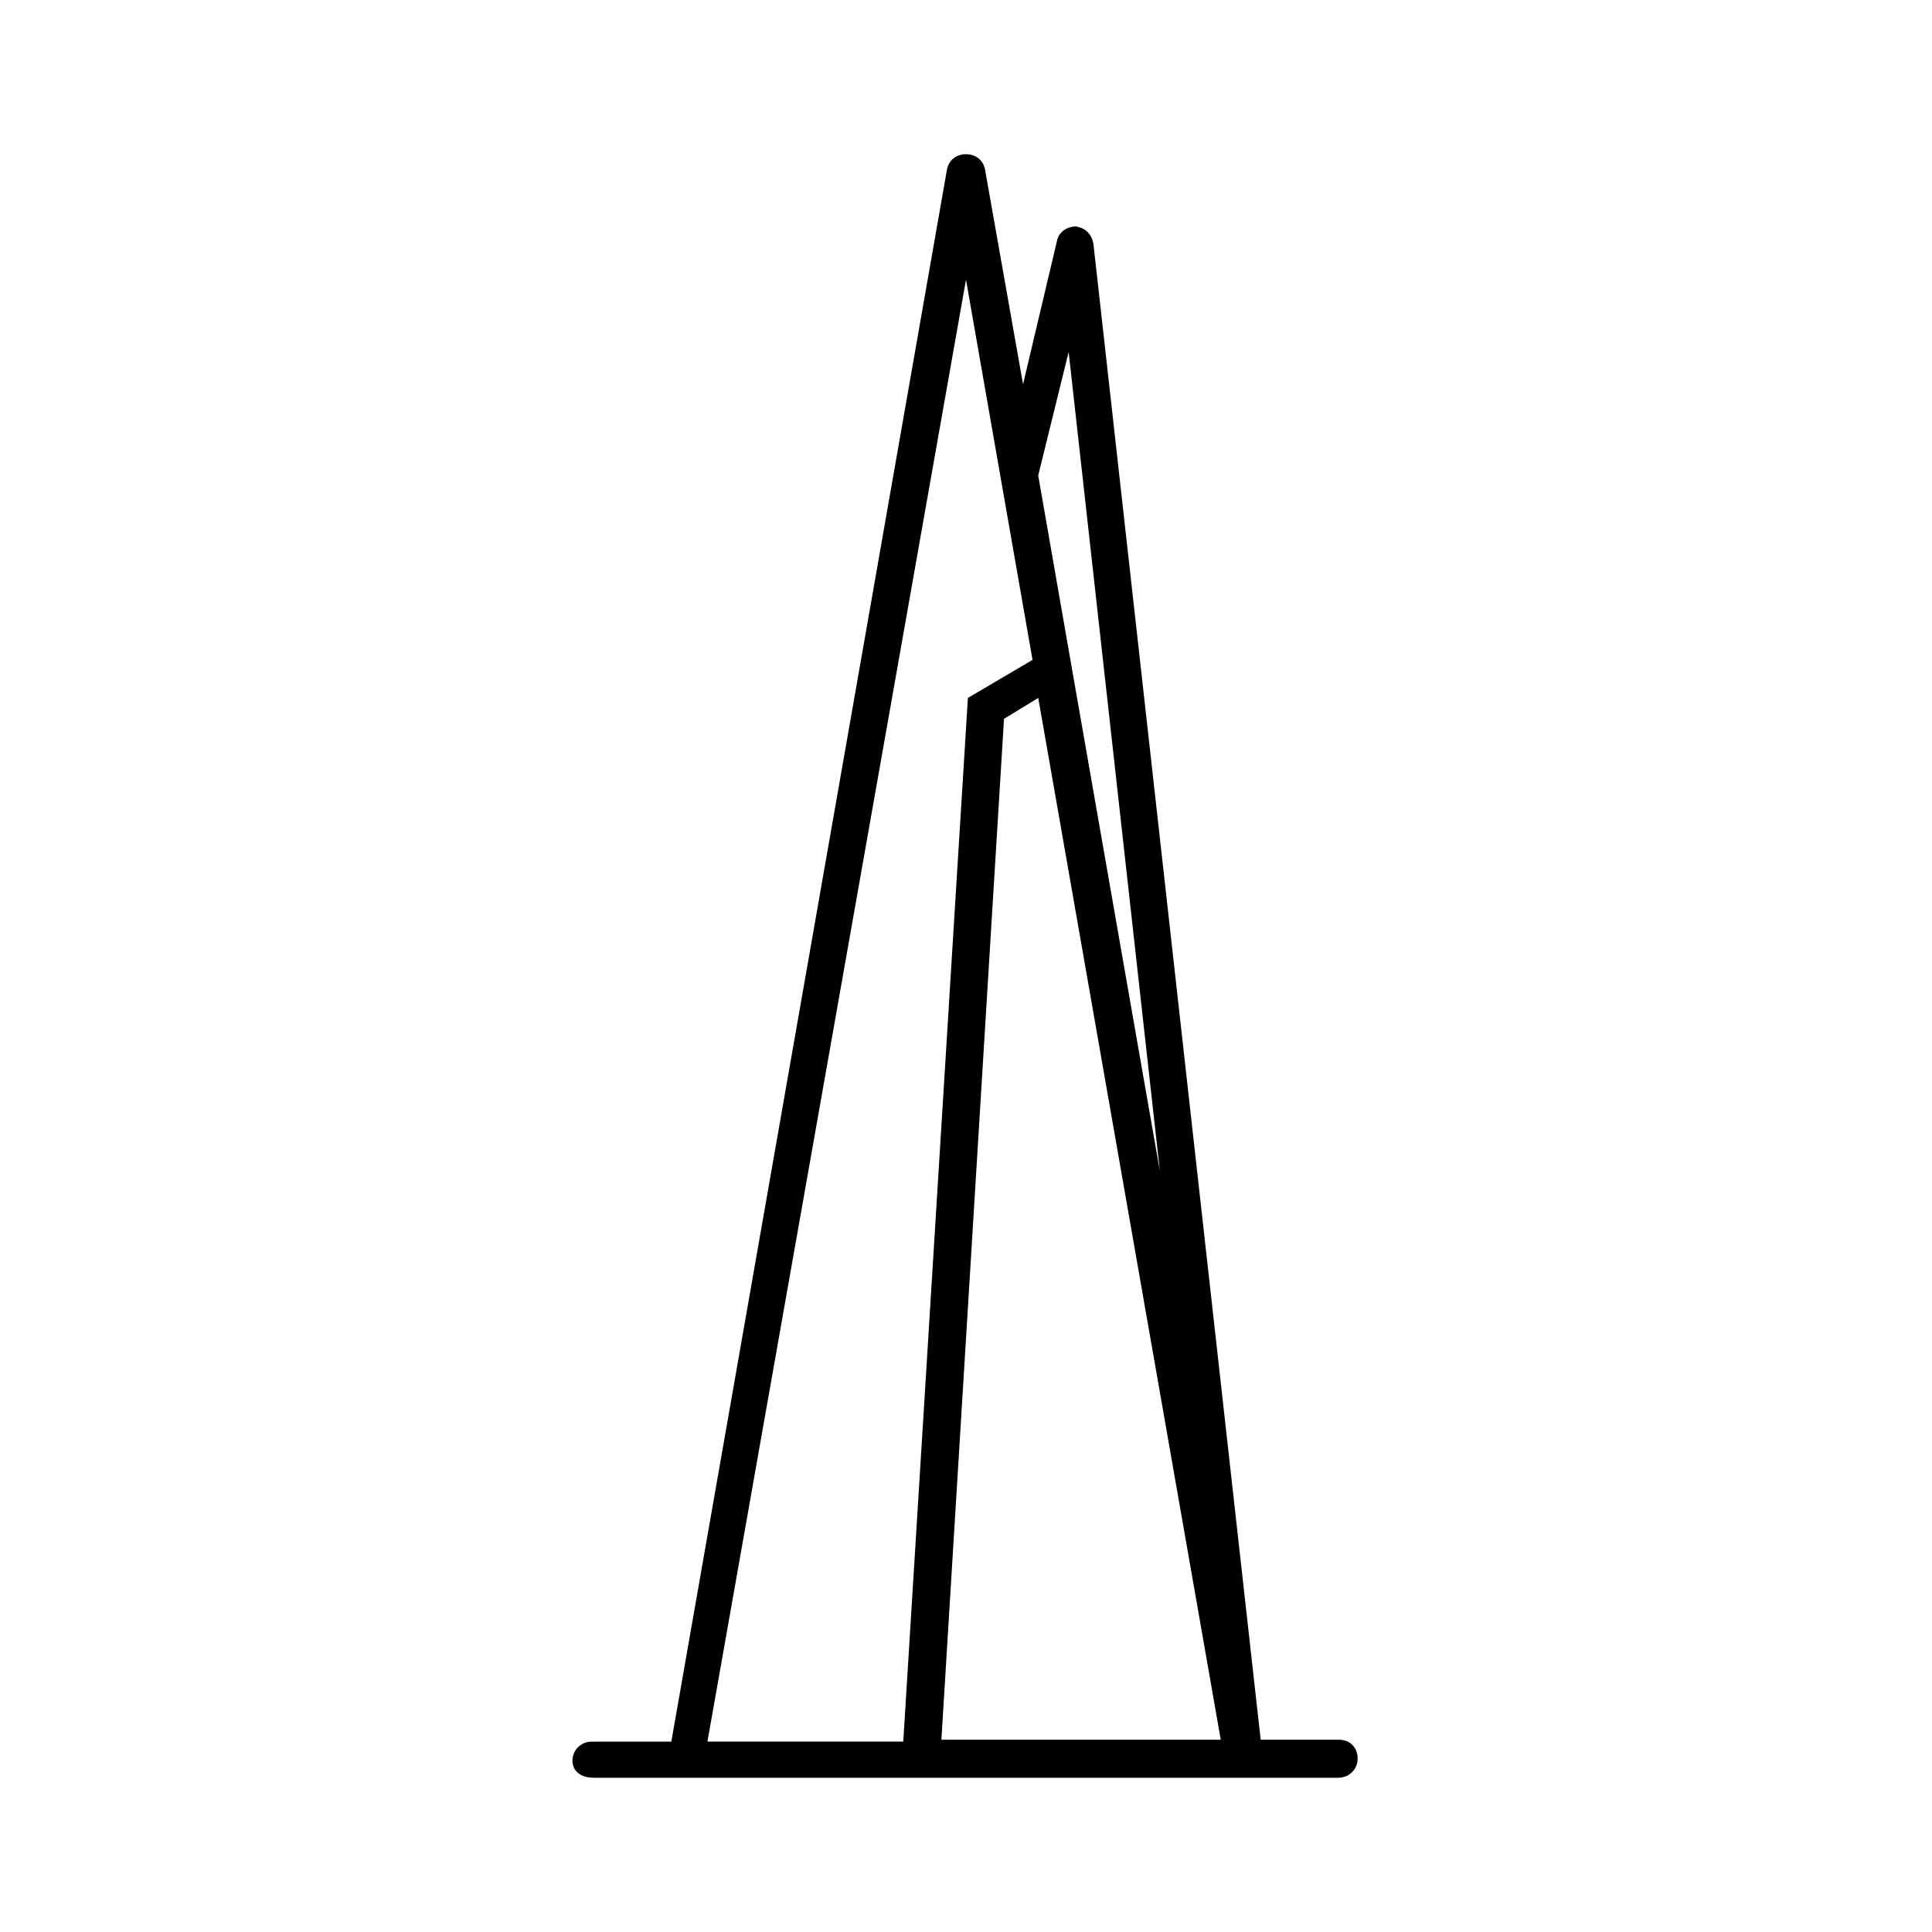 <?xml version="1.0" encoding="UTF-8"?>
<!-- Uploaded to: ICON Repo, www.iconrepo.com, Generator: ICON Repo Mixer Tools -->
<svg fill="#000000" width="800px" height="800px" version="1.1" viewBox="144 144 512 512" xmlns="http://www.w3.org/2000/svg">
 <path d="m301.25 615.12h197.5c2.519 0 5.039-2.016 5.039-5.039 0-3.023-2.016-5.039-5.039-5.039h-20.656l-44.336-396.5c-0.504-2.519-2.016-4.031-4.535-4.535-2.519 0-4.535 1.512-5.039 3.527l-9.066 38.293-10.078-56.93c-0.504-2.519-2.519-4.031-5.039-4.031-2.519 0-4.535 1.512-5.039 4.031l-73.051 416.65h-21.16c-2.519 0-5.039 2.016-5.039 5.039 0.004 3.019 2.523 4.531 5.543 4.531zm92.199-9.57 16.625-271.05 9.07-5.543 48.367 276.09-74.062 0.004zm33.754-368.29 24.184 217.14-24.688-141.07-7.559-43.328zm-27.203-19.145 17.633 100.76-17.129 10.078-17.129 276.59h-51.895z"/>
</svg>